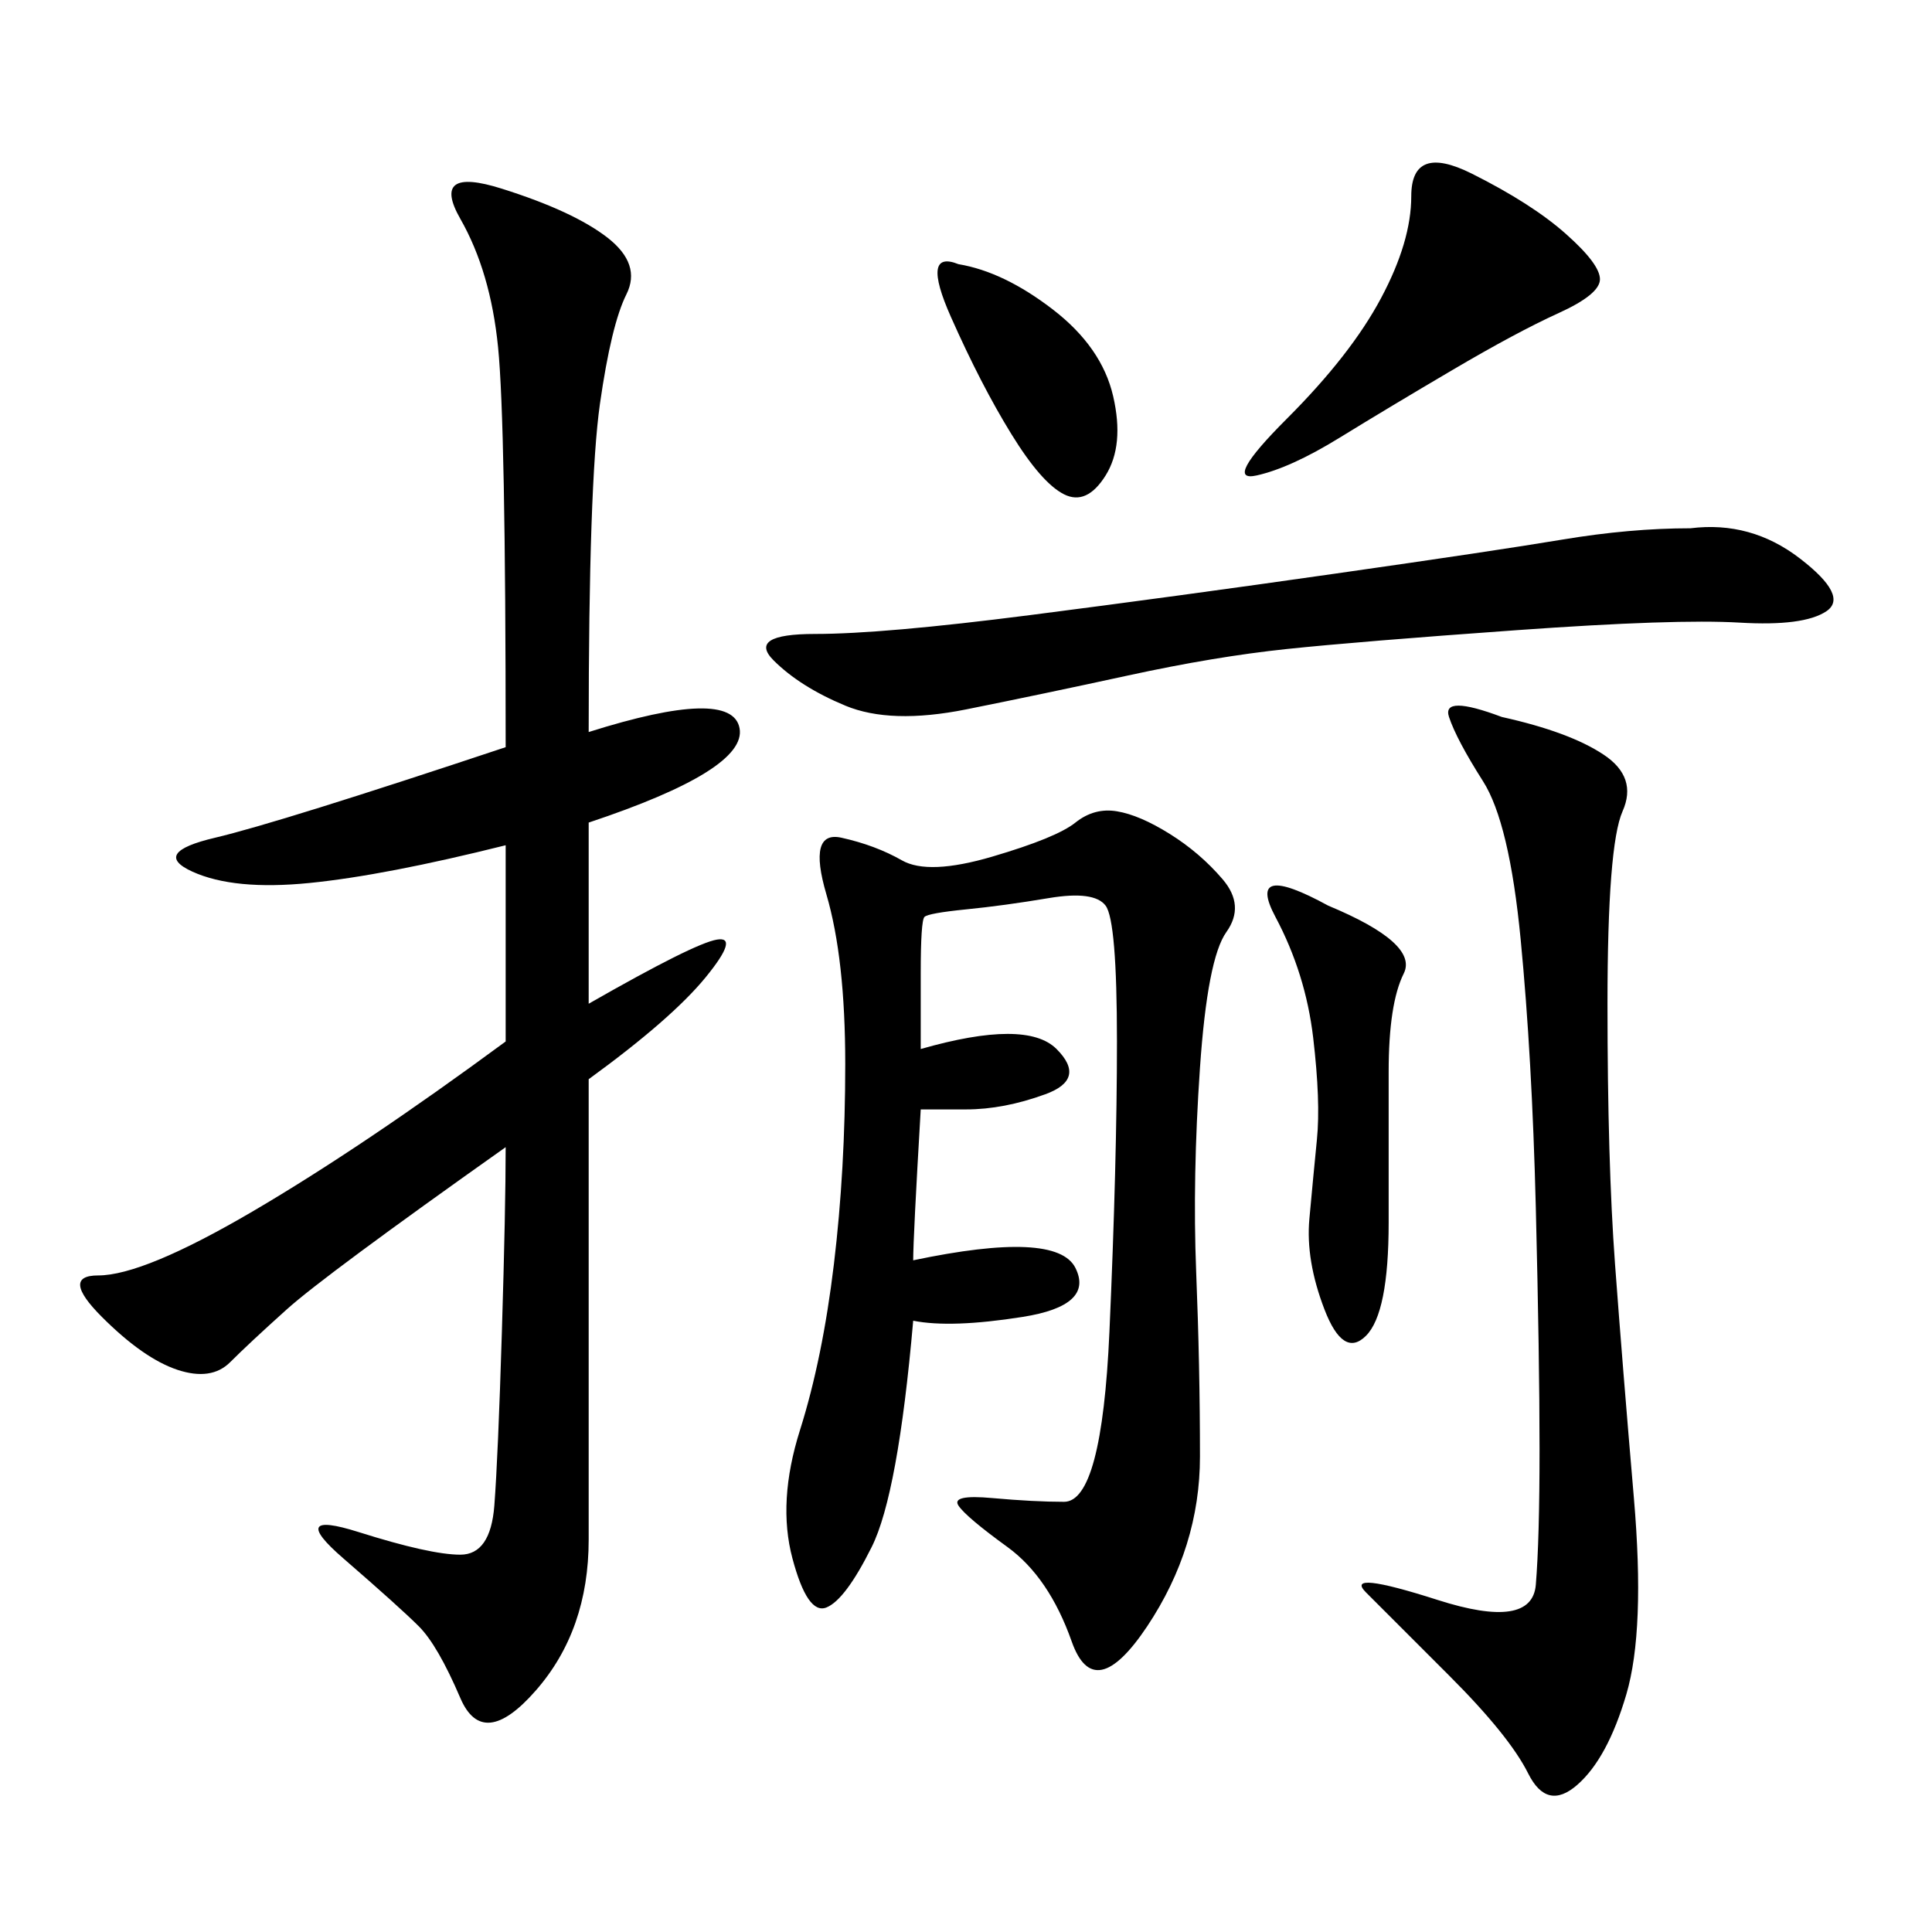 <svg xmlns="http://www.w3.org/2000/svg" xmlns:xlink="http://www.w3.org/1999/xlink" width="300" height="300"><path d="M91.41 113.67Q113.67 106.64 114.84 113.09Q116.02 119.53 91.41 127.73L91.41 127.73L91.41 155.86Q107.81 146.48 111.33 145.90Q114.84 145.31 109.57 151.76Q104.30 158.20 91.41 167.58L91.41 167.58L91.41 239.06Q91.41 253.13 83.20 262.50Q75 271.88 71.48 263.67Q67.97 255.47 65.04 252.54Q62.11 249.61 53.32 241.99Q44.53 234.38 55.66 237.89Q66.80 241.41 71.48 241.41L71.48 241.41Q76.17 241.41 76.76 233.79Q77.34 226.17 77.93 206.84Q78.52 187.50 78.52 178.13L78.52 178.13Q50.39 198.05 44.53 203.32Q38.67 208.59 35.74 211.52Q32.81 214.45 27.54 212.70Q22.27 210.94 15.82 204.49Q9.38 198.05 15.23 198.05L15.23 198.05Q22.27 198.05 39.26 188.09Q56.25 178.13 78.52 161.72L78.52 161.72L78.52 131.25Q59.77 135.94 48.05 137.11Q36.33 138.28 29.88 135.35Q23.44 132.42 33.40 130.08Q43.36 127.73 78.52 116.02L78.52 116.02Q78.52 65.63 77.34 53.91Q76.17 42.19 71.48 33.98Q66.80 25.78 77.93 29.30Q89.06 32.81 94.34 36.91Q99.61 41.02 97.27 45.70Q94.92 50.39 93.16 62.70Q91.41 75 91.41 113.67L91.41 113.67ZM142.97 162.89Q159.38 158.20 164.06 162.89Q168.75 167.58 162.30 169.92Q155.86 172.27 150 172.27L150 172.27L142.97 172.27Q141.80 192.19 141.80 195.70L141.80 195.70Q164.06 191.02 166.99 196.88Q169.92 202.73 158.79 204.49Q147.66 206.25 141.80 205.08L141.80 205.08Q139.45 232.03 135.35 240.23Q131.25 248.44 128.32 249.61Q125.39 250.78 123.05 241.99Q120.70 233.20 124.22 222.07Q127.73 210.94 129.49 196.29Q131.25 181.64 131.25 165.23L131.25 165.23Q131.25 148.83 128.32 138.87Q125.39 128.91 130.66 130.08Q135.94 131.25 140.04 133.59Q144.14 135.94 154.10 133.01Q164.06 130.08 166.99 127.73Q169.92 125.39 173.44 125.98Q176.95 126.56 181.64 129.49Q186.33 132.42 189.84 136.52Q193.36 140.63 190.43 144.73Q187.50 148.83 186.33 165.82Q185.16 182.81 185.74 197.46Q186.33 212.11 186.33 226.17L186.33 226.17Q186.33 240.23 178.13 252.54Q169.92 264.84 166.41 254.88Q162.89 244.92 156.45 240.23Q150 235.55 148.83 233.79Q147.66 232.03 154.10 232.62Q160.55 233.20 165.23 233.20L165.23 233.20Q171.09 233.20 172.27 206.84Q173.44 180.47 173.44 161.72L173.44 161.72Q173.44 142.97 171.68 140.63Q169.92 138.28 162.89 139.45Q155.86 140.63 150 141.21Q144.14 141.80 143.55 142.38Q142.97 142.97 142.97 151.17L142.97 151.17L142.97 162.89ZM233.20 111.33Q243.75 113.67 249.02 117.19Q254.30 120.70 251.95 125.98Q249.61 131.25 249.61 155.86L249.61 155.86Q249.61 180.47 250.78 196.29Q251.95 212.11 253.71 232.62Q255.47 253.13 252.54 263.09Q249.61 273.05 244.92 277.15Q240.23 281.25 237.30 275.39Q234.38 269.53 225 260.16L225 260.16L212.11 247.27Q208.59 243.75 223.24 248.44Q237.89 253.13 238.48 246.09Q239.06 239.06 239.06 225L239.06 225Q239.06 210.94 238.48 187.50Q237.89 164.06 236.13 145.90Q234.38 127.73 230.27 121.29Q226.17 114.84 225 111.33Q223.83 107.81 233.20 111.33L233.20 111.33ZM262.50 82.03Q271.88 80.86 279.49 86.72Q287.11 92.58 283.59 94.92Q280.08 97.27 270.12 96.68Q260.16 96.09 235.55 97.85Q210.94 99.61 199.80 100.78Q188.67 101.95 175.20 104.88Q161.72 107.81 150 110.16Q138.28 112.50 131.25 109.57Q124.22 106.64 120.12 102.54Q116.02 98.44 126.56 98.44L126.56 98.44Q137.11 98.44 159.96 95.51Q182.81 92.58 207.42 89.06Q232.03 85.55 242.58 83.79Q253.13 82.03 262.50 82.03L262.50 82.03ZM228.52 26.95Q237.89 31.64 243.16 36.33Q248.44 41.02 248.44 43.36L248.44 43.36Q248.44 45.70 241.99 48.63Q235.55 51.56 225.59 57.42Q215.63 63.28 208.01 67.97Q200.39 72.66 195.12 73.83Q189.84 75 199.80 65.04Q209.77 55.08 214.45 46.29Q219.14 37.50 219.14 30.47L219.14 30.47Q219.14 22.27 228.52 26.95L228.52 26.95ZM206.25 140.63Q220.31 146.48 217.97 151.17Q215.63 155.86 215.63 166.41L215.63 166.41L215.63 189.84Q215.63 203.91 212.11 207.42Q208.59 210.94 205.66 203.32Q202.73 195.70 203.32 189.26Q203.91 182.81 204.49 176.95Q205.08 171.09 203.91 161.13Q202.73 151.17 198.05 142.38Q193.36 133.59 206.25 140.63L206.25 140.63ZM148.83 41.02Q155.86 42.19 163.48 48.05Q171.09 53.91 172.85 61.52Q174.61 69.14 171.68 73.83Q168.75 78.52 165.23 76.76Q161.72 75 157.03 67.38Q152.34 59.77 147.66 49.22Q142.97 38.67 148.83 41.02L148.83 41.02Z"/></svg>
